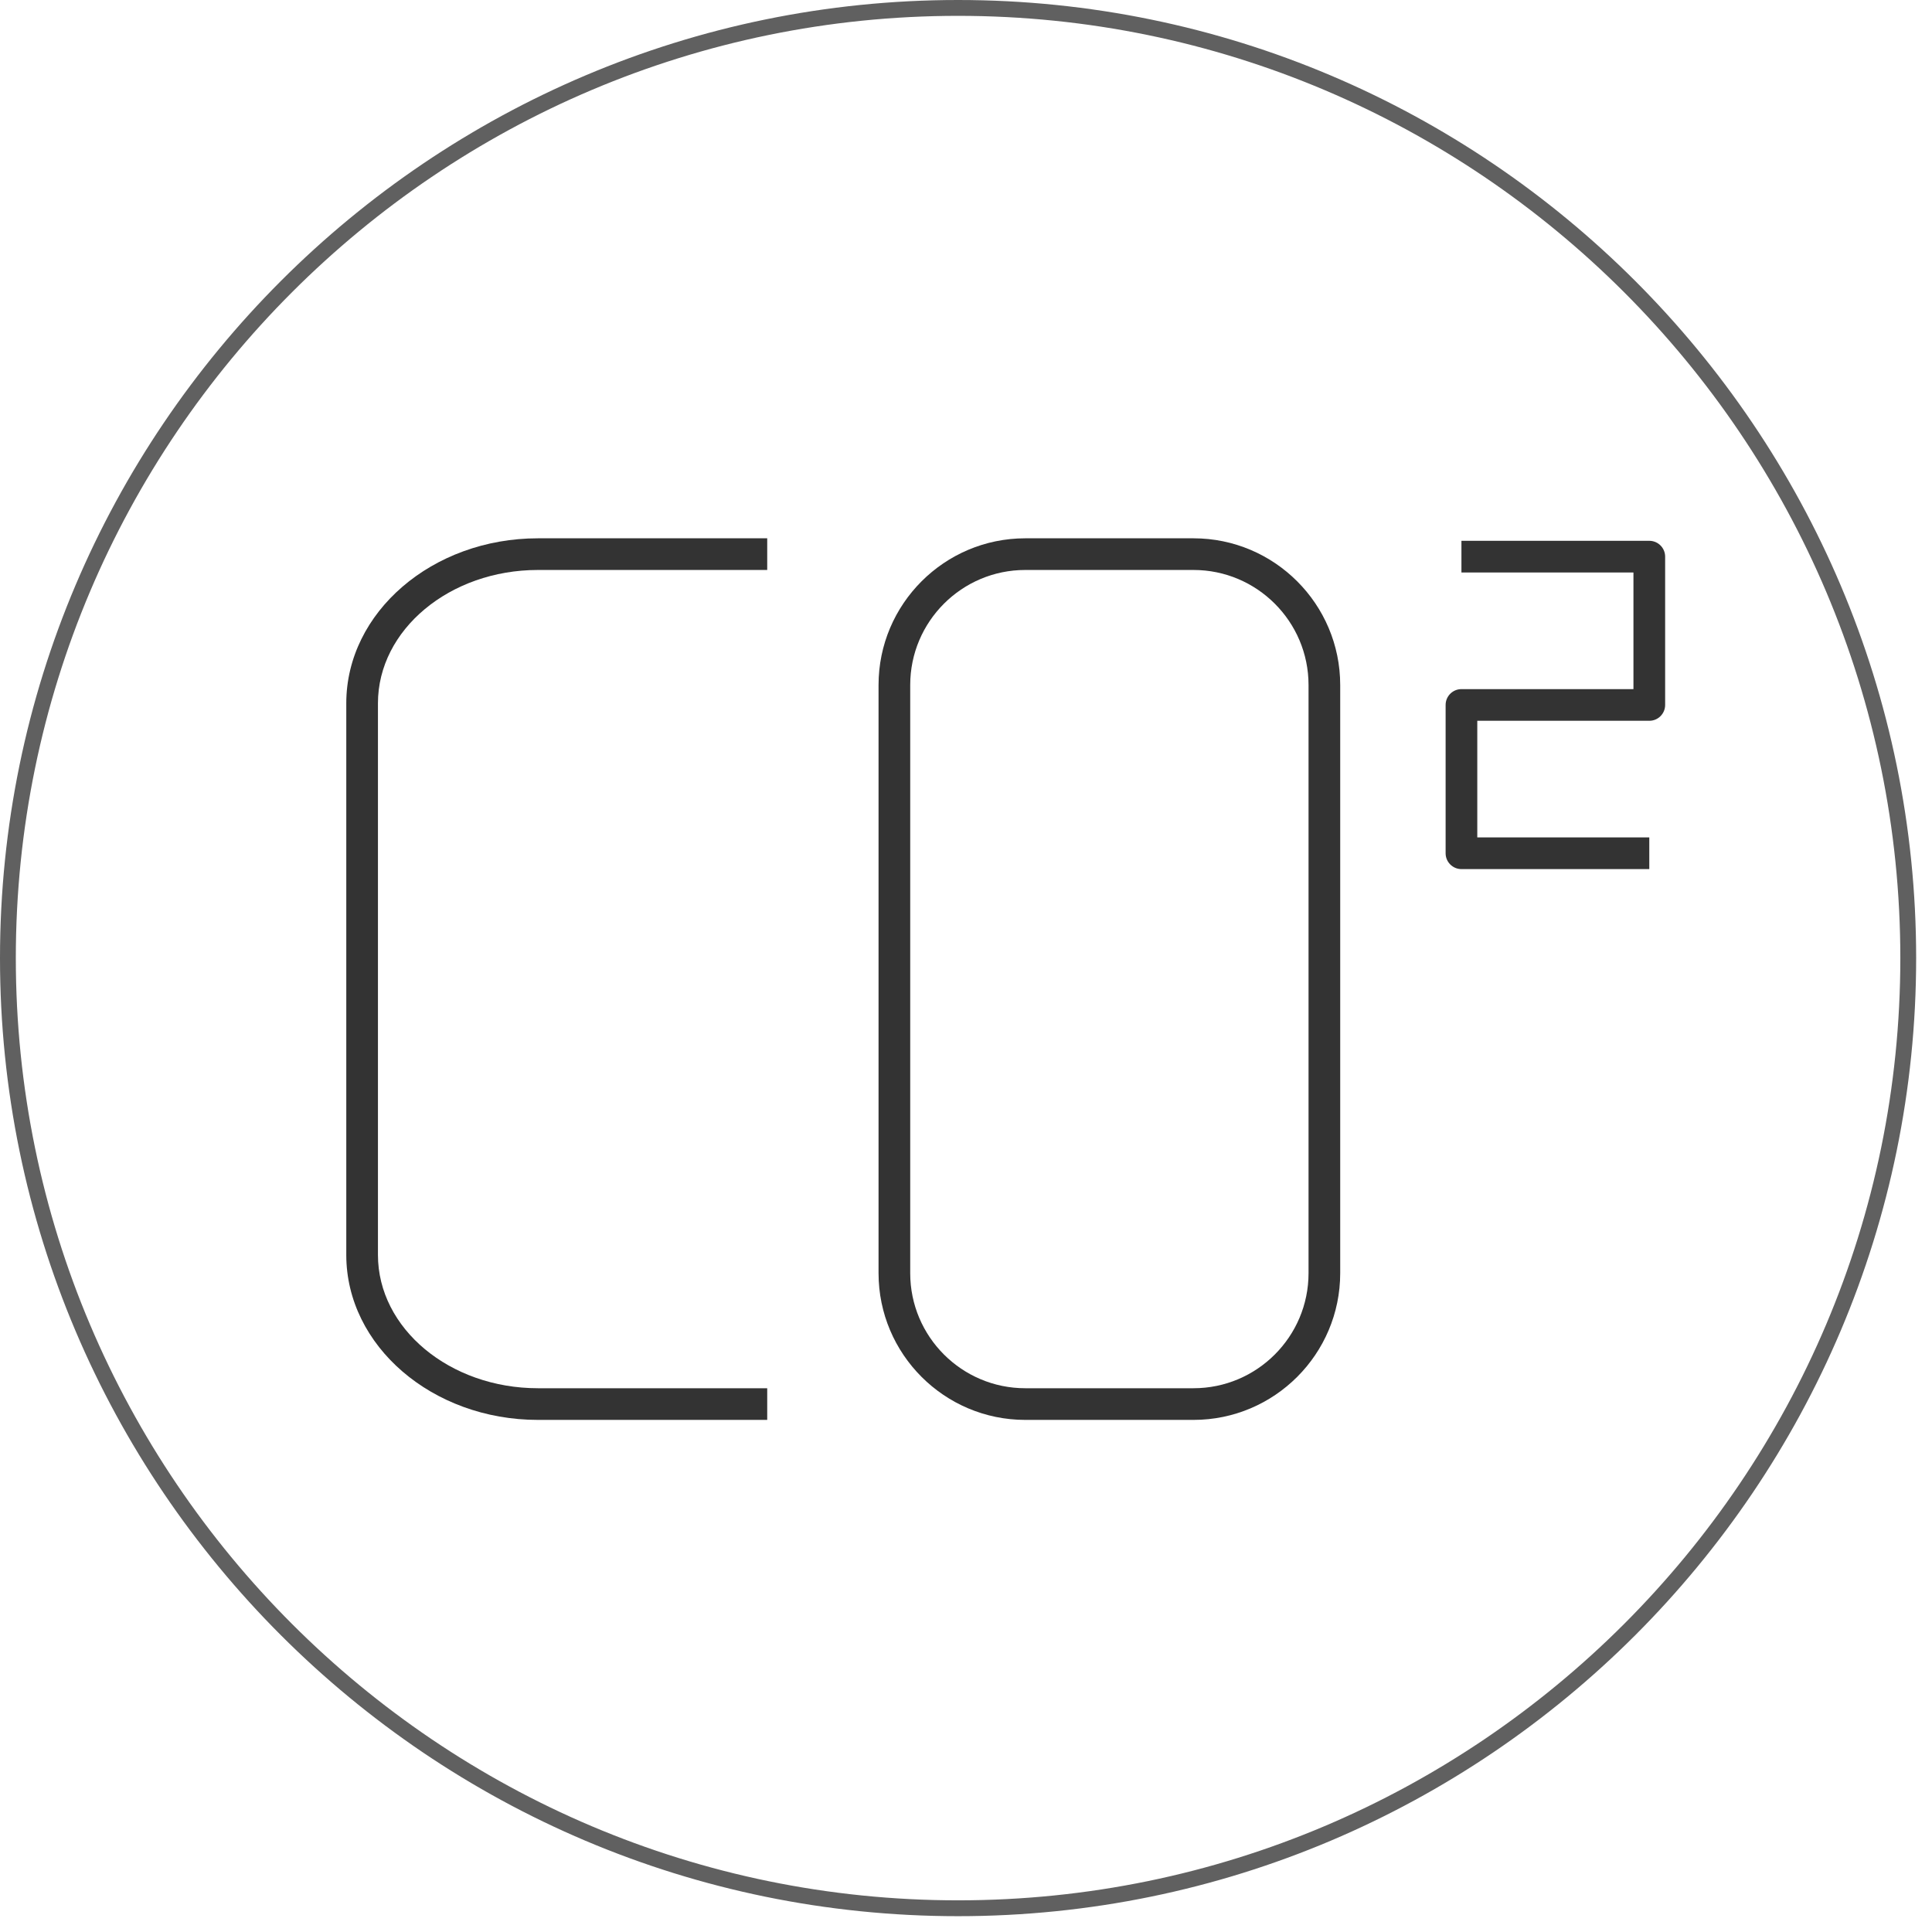 <?xml version="1.0" encoding="UTF-8"?>
<svg width="64px" height="64px" viewBox="0 0 64 64" version="1.1" xmlns="http://www.w3.org/2000/svg" xmlns:xlink="http://www.w3.org/1999/xlink">
    <!-- Generator: Sketch 47.1 (45422) - http://www.bohemiancoding.com/sketch -->
    <title>icon/深色/co2</title>
    <desc>Created with Sketch.</desc>
    <defs></defs>
    <g id="元件库" stroke="none" stroke-width="1" fill="none" fill-rule="evenodd">
        <g id="icon/深色/co2">
            <path d="M31.737,0.525 C14.527,0.525 0.524,14.527 0.524,31.738 C0.524,48.949 14.527,62.951 31.737,62.951 C48.948,62.951 62.951,48.949 62.951,31.738 C62.951,14.527 48.948,0.525 31.737,0.525 M31.737,63.476 C14.237,63.476 -0,49.238 -0,31.738 C-0,14.238 14.237,0 31.737,0 C49.238,0 63.475,14.238 63.475,31.738 C63.475,49.238 49.238,63.476 31.737,63.476" id="Fill-1" fill="#606060"></path>
            <path d="M33.963,18.881 C31.861,18.881 30.152,20.59 30.152,22.692 L30.152,42.176 C30.152,44.278 31.861,45.987 33.963,45.987 L39.536,45.987 C41.638,45.987 43.347,44.278 43.347,42.176 L43.347,22.692 C43.347,20.59 41.638,18.881 39.536,18.881 L33.963,18.881 Z M39.536,47.036 L33.963,47.036 C31.283,47.036 29.103,44.856 29.103,42.176 L29.103,22.692 C29.103,20.012 31.283,17.832 33.963,17.832 L39.536,17.832 C42.216,17.832 44.396,20.012 44.396,22.692 L44.396,42.176 C44.396,44.856 42.216,47.036 39.536,47.036 L39.536,47.036 Z" id="Fill-4" fill="#333333"></path>
            <path d="M25.415,47.036 L17.82,47.036 C14.32,47.036 11.471,44.584 11.471,41.571 L11.471,23.297 C11.471,20.284 14.32,17.832 17.82,17.832 L25.415,17.832 L25.415,18.881 L17.82,18.881 C14.898,18.881 12.52,20.862 12.52,23.297 L12.52,41.571 C12.52,44.006 14.898,45.987 17.82,45.987 L25.415,45.987 L25.415,47.036 Z" id="Fill-6" fill="#333333"></path>
            <path d="M54.635,28.79 L48.412,28.79 C48.123,28.79 47.888,28.555 47.888,28.266 L47.888,23.352 C47.888,23.063 48.123,22.828 48.412,22.828 L54.11,22.828 L54.11,18.965 L48.412,18.965 L48.412,17.915 L54.635,17.915 C54.924,17.915 55.16,18.149 55.16,18.44 L55.16,23.352 C55.16,23.643 54.924,23.877 54.635,23.877 L48.937,23.877 L48.937,27.741 L54.635,27.741 L54.635,28.79 Z" id="Fill-8" fill="#333333"></path>
        </g>
    </g>
</svg>